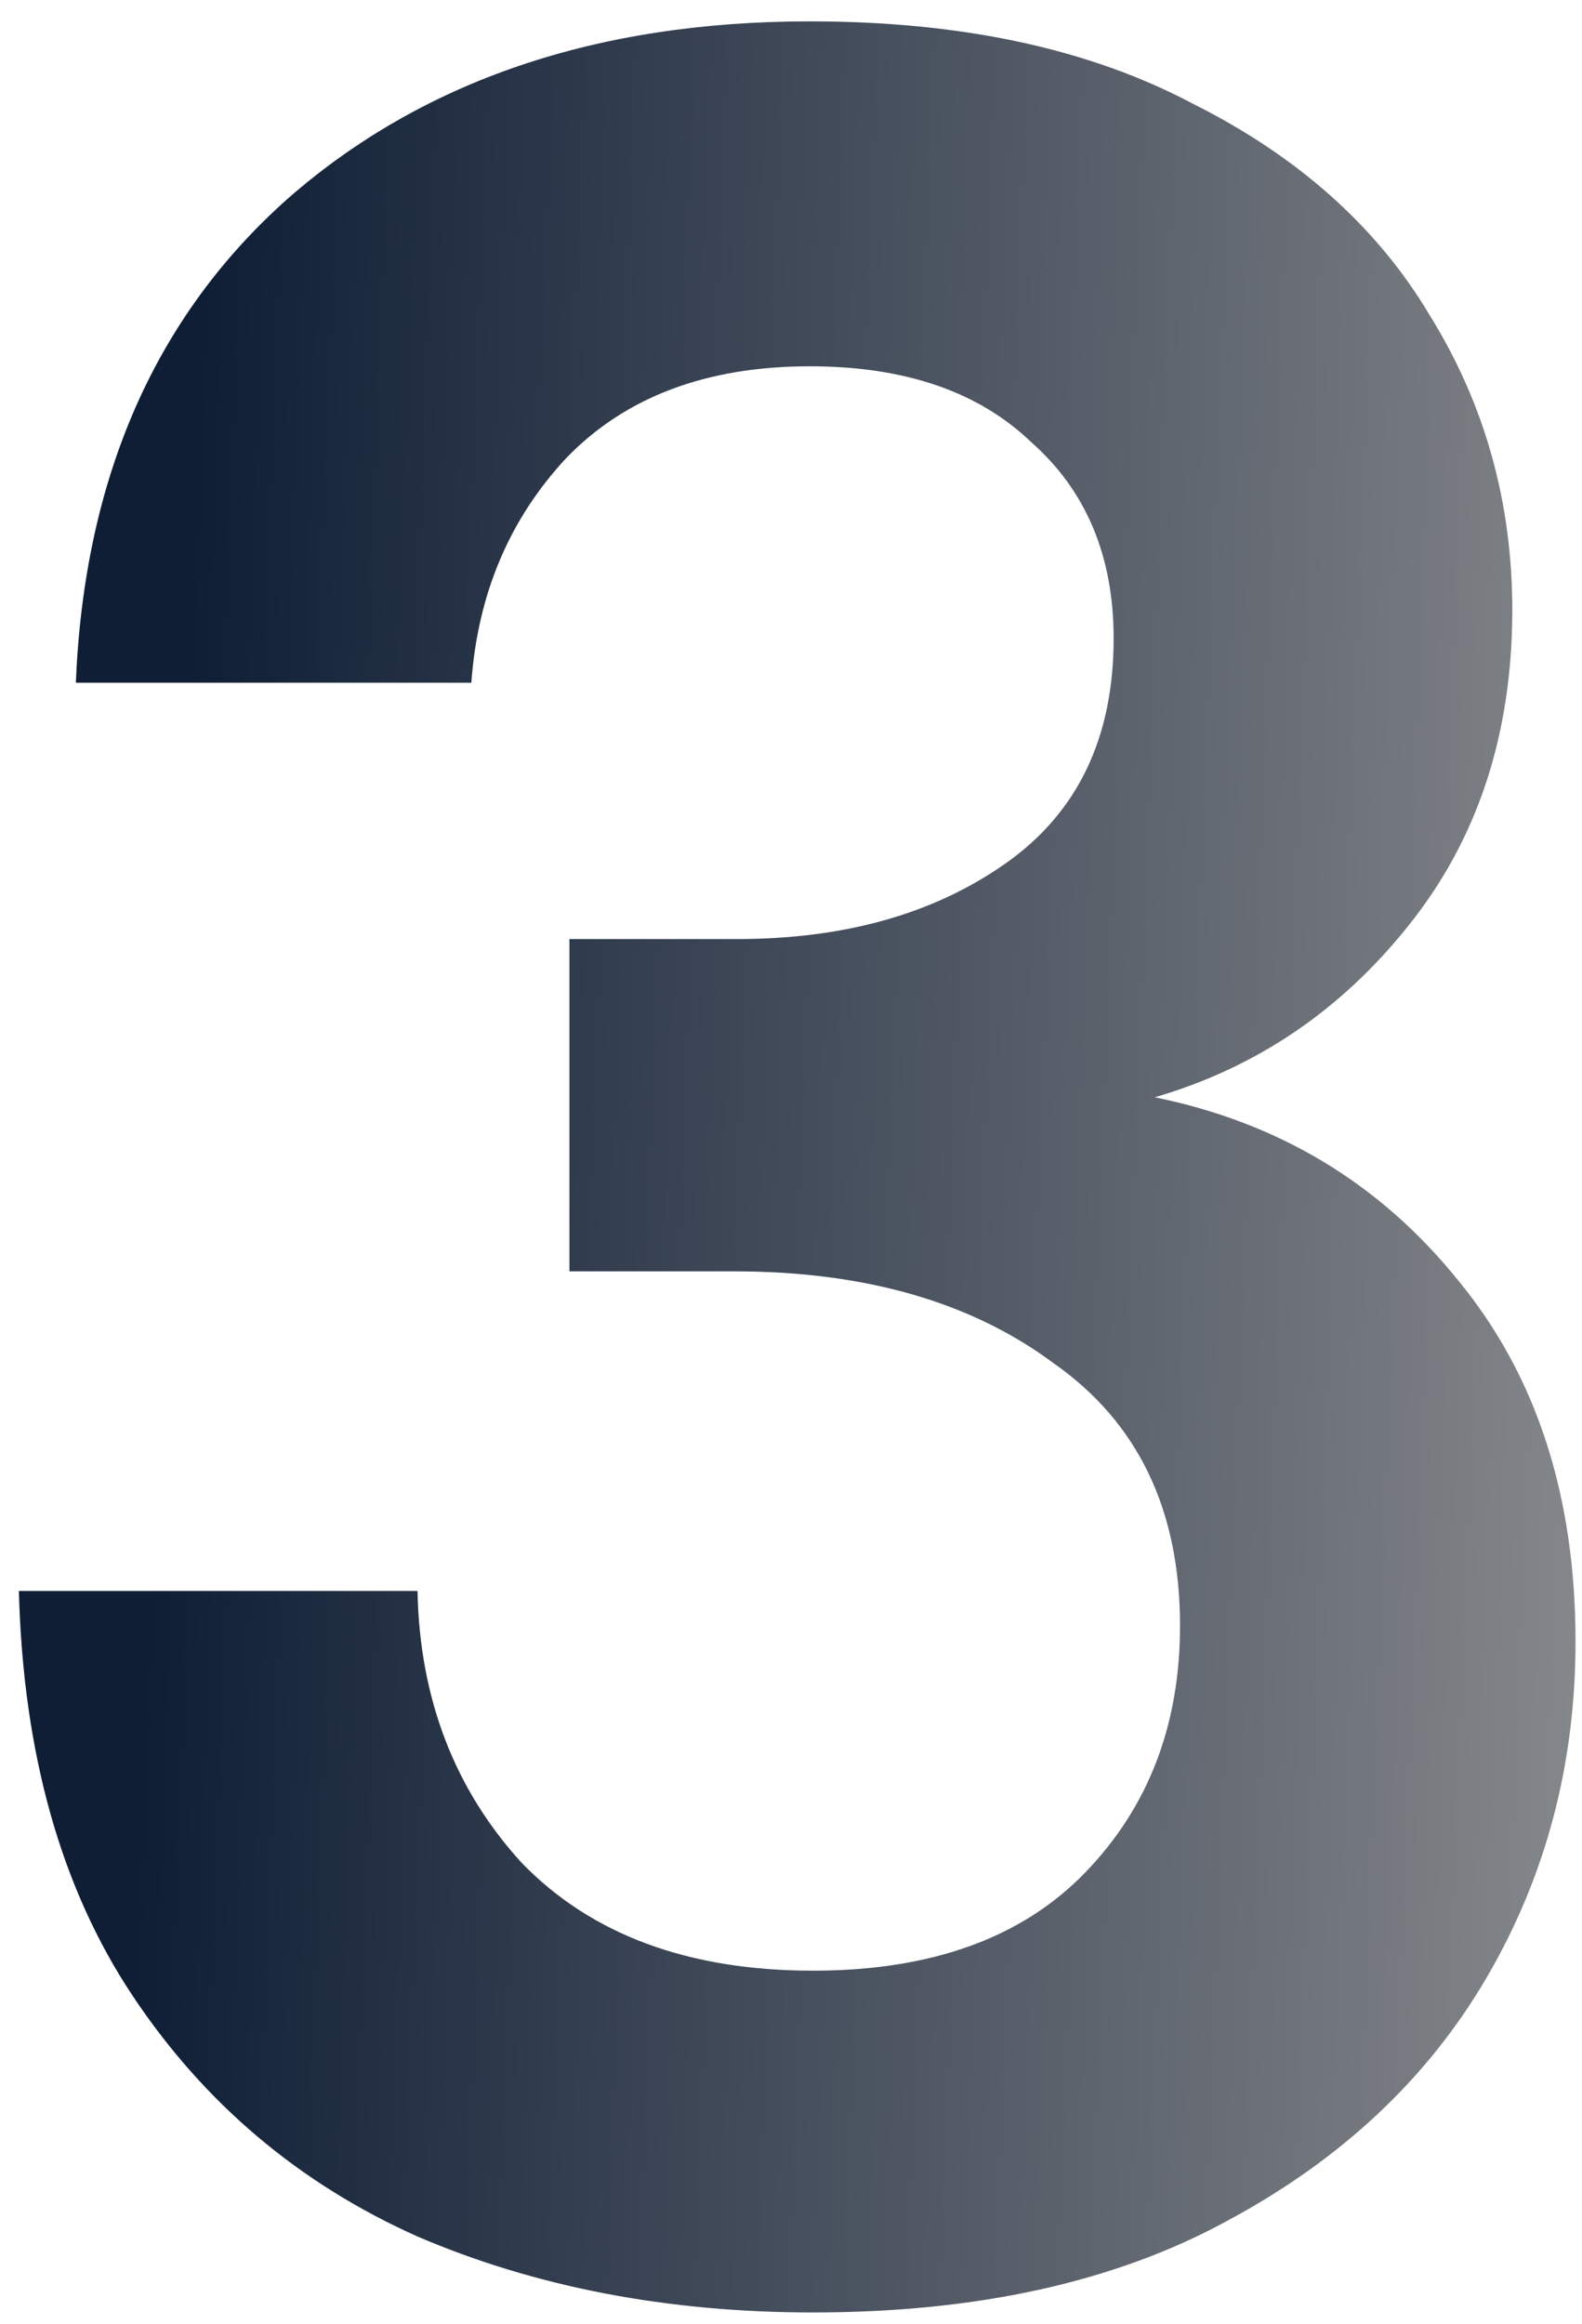 <svg width="32" height="47" viewBox="0 0 32 47" fill="none" xmlns="http://www.w3.org/2000/svg">
<path d="M16.445 46.768C13.502 46.768 10.835 46.256 8.445 45.232C6.056 44.165 4.136 42.544 2.686 40.368C1.235 38.192 0.467 35.461 0.382 32.176H8.445C8.488 34.352 9.192 36.187 10.557 37.68C11.966 39.131 13.928 39.856 16.445 39.856C18.835 39.856 20.669 39.195 21.95 37.872C23.23 36.549 23.869 34.885 23.869 32.88C23.869 30.533 23.016 28.763 21.309 27.568C19.645 26.331 17.491 25.712 14.845 25.712H11.518V18.992H14.909C17.085 18.992 18.899 18.48 20.349 17.456C21.8 16.432 22.526 14.917 22.526 12.912C22.526 11.248 21.971 9.925 20.861 8.944C19.795 7.92 18.302 7.408 16.381 7.408C14.291 7.408 12.648 8.027 11.454 9.264C10.302 10.501 9.662 12.016 9.534 13.808H1.534C1.704 9.669 3.134 6.405 5.822 4.016C8.552 1.627 12.072 0.432 16.381 0.432C19.453 0.432 22.035 0.987 24.125 2.096C26.259 3.163 27.859 4.592 28.925 6.384C30.035 8.176 30.59 10.16 30.59 12.336C30.59 14.853 29.886 16.987 28.477 18.736C27.112 20.443 25.405 21.595 23.358 22.192C25.875 22.704 27.923 23.941 29.502 25.904C31.08 27.824 31.869 30.256 31.869 33.2C31.869 35.675 31.272 37.936 30.078 39.984C28.883 42.032 27.134 43.675 24.829 44.912C22.568 46.149 19.773 46.768 16.445 46.768Z" fill="url(#paint0_linear_3577_1765)"/>
<defs>
<linearGradient id="paint0_linear_3577_1765" x1="5.001" y1="-17.137" x2="39.264" y2="-15.78" gradientUnits="userSpaceOnUse">
<stop stop-color="#0F1E35"/>
<stop offset="1" stop-color="#9A9A9A"/>
</linearGradient>
</defs>
</svg>
